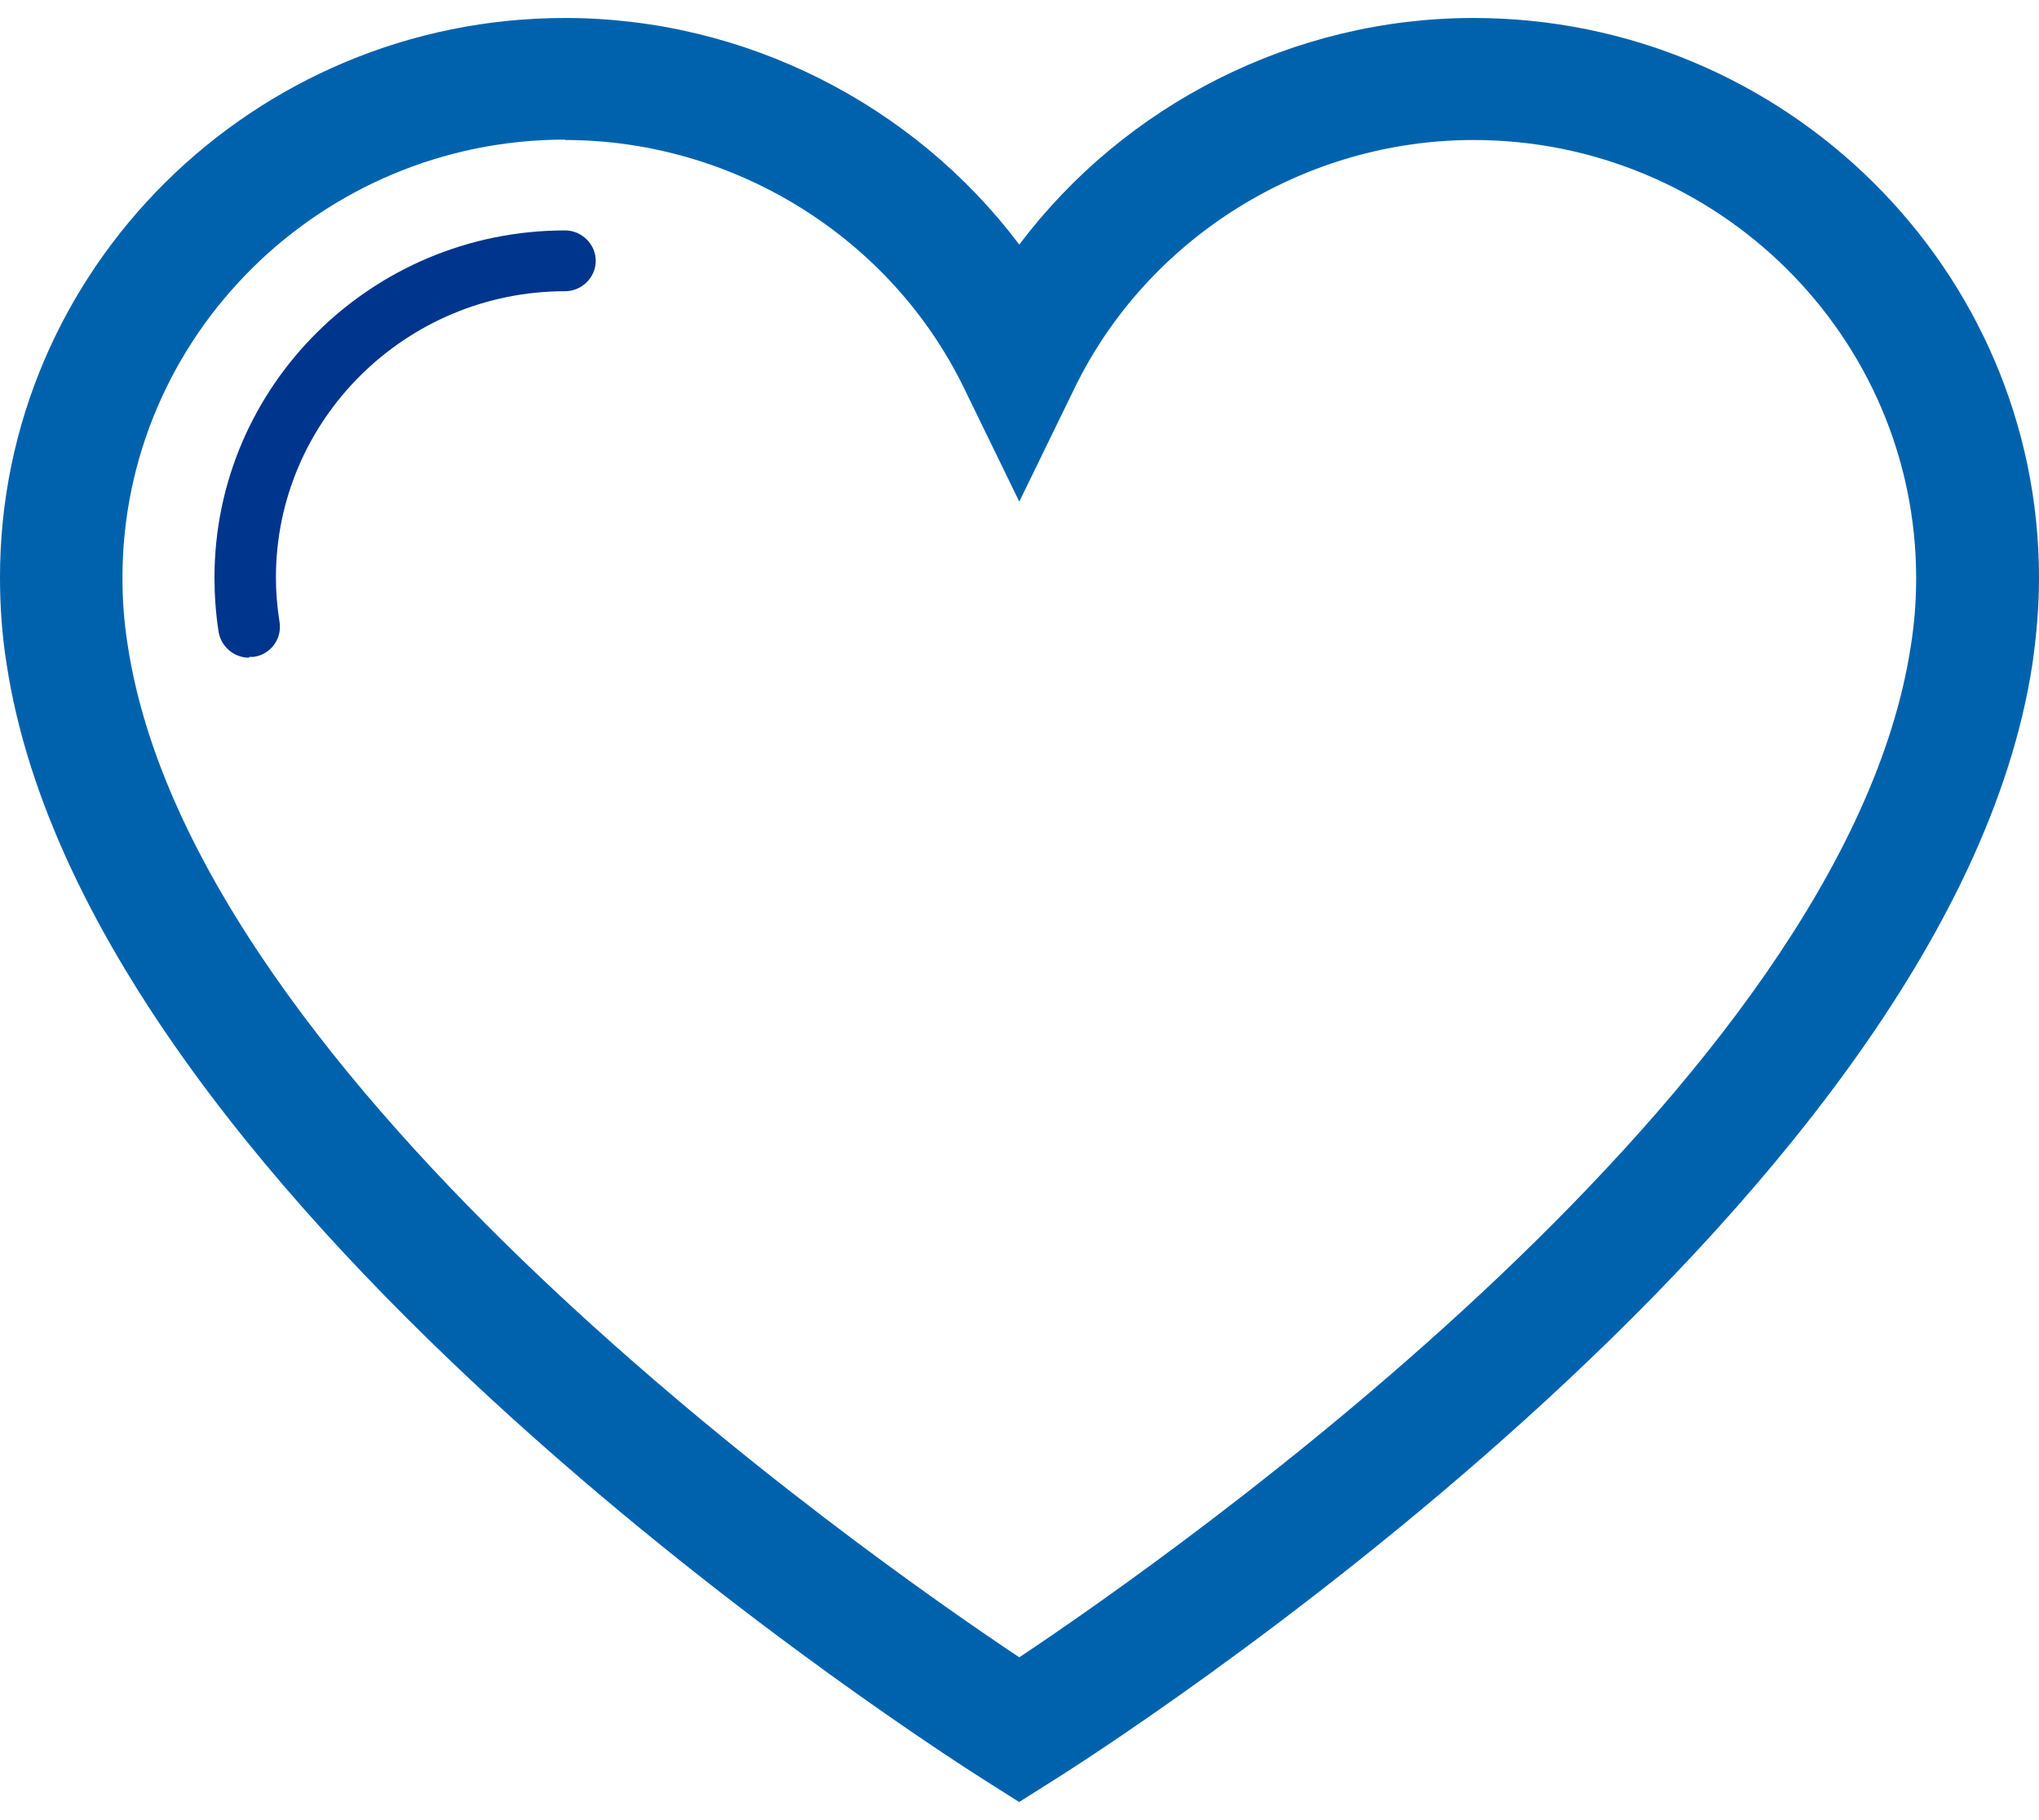 <svg width="56" height="50" viewBox="0 0 56 50" fill="none" xmlns="http://www.w3.org/2000/svg">
<path d="M27.994 49.504L27.095 48.936C26.094 48.301 2.474 33.334 0.18 18.234C0.056 17.454 1.35864e-05 16.664 1.35864e-05 15.873C-0.011 7.399 6.962 0.494 15.521 0.494C20.459 0.494 25.093 2.866 27.994 6.719C30.896 2.866 35.53 0.494 40.468 0.494C49.027 0.494 56 7.399 56 15.873C56 16.664 55.932 17.454 55.82 18.234C53.526 33.323 29.906 48.301 28.905 48.925L28.006 49.493L27.994 49.504ZM15.521 3.835C8.818 3.835 3.363 9.236 3.363 15.873C3.363 16.485 3.408 17.109 3.509 17.733C5.342 29.782 23.687 42.655 27.994 45.528C32.302 42.655 50.646 29.782 52.48 17.744C52.581 17.12 52.626 16.497 52.626 15.884C52.626 9.247 47.171 3.846 40.468 3.846C35.834 3.846 31.526 6.519 29.513 10.661L27.994 13.78L26.476 10.661C24.463 6.519 20.155 3.846 15.521 3.846V3.835Z" fill="#0062AD"/>
<path d="M6.835 18.067C6.43 18.067 6.071 17.767 6.003 17.355C5.924 16.843 5.891 16.352 5.891 15.863C5.891 10.606 10.21 6.33 15.518 6.33C15.979 6.33 16.362 6.709 16.362 7.165C16.362 7.622 15.979 8 15.518 8C11.143 8 7.578 11.531 7.578 15.863C7.578 16.263 7.611 16.675 7.679 17.099C7.746 17.555 7.431 17.978 6.97 18.045C6.925 18.045 6.88 18.045 6.847 18.045L6.835 18.067Z" fill="#00358E"/>
</svg>
